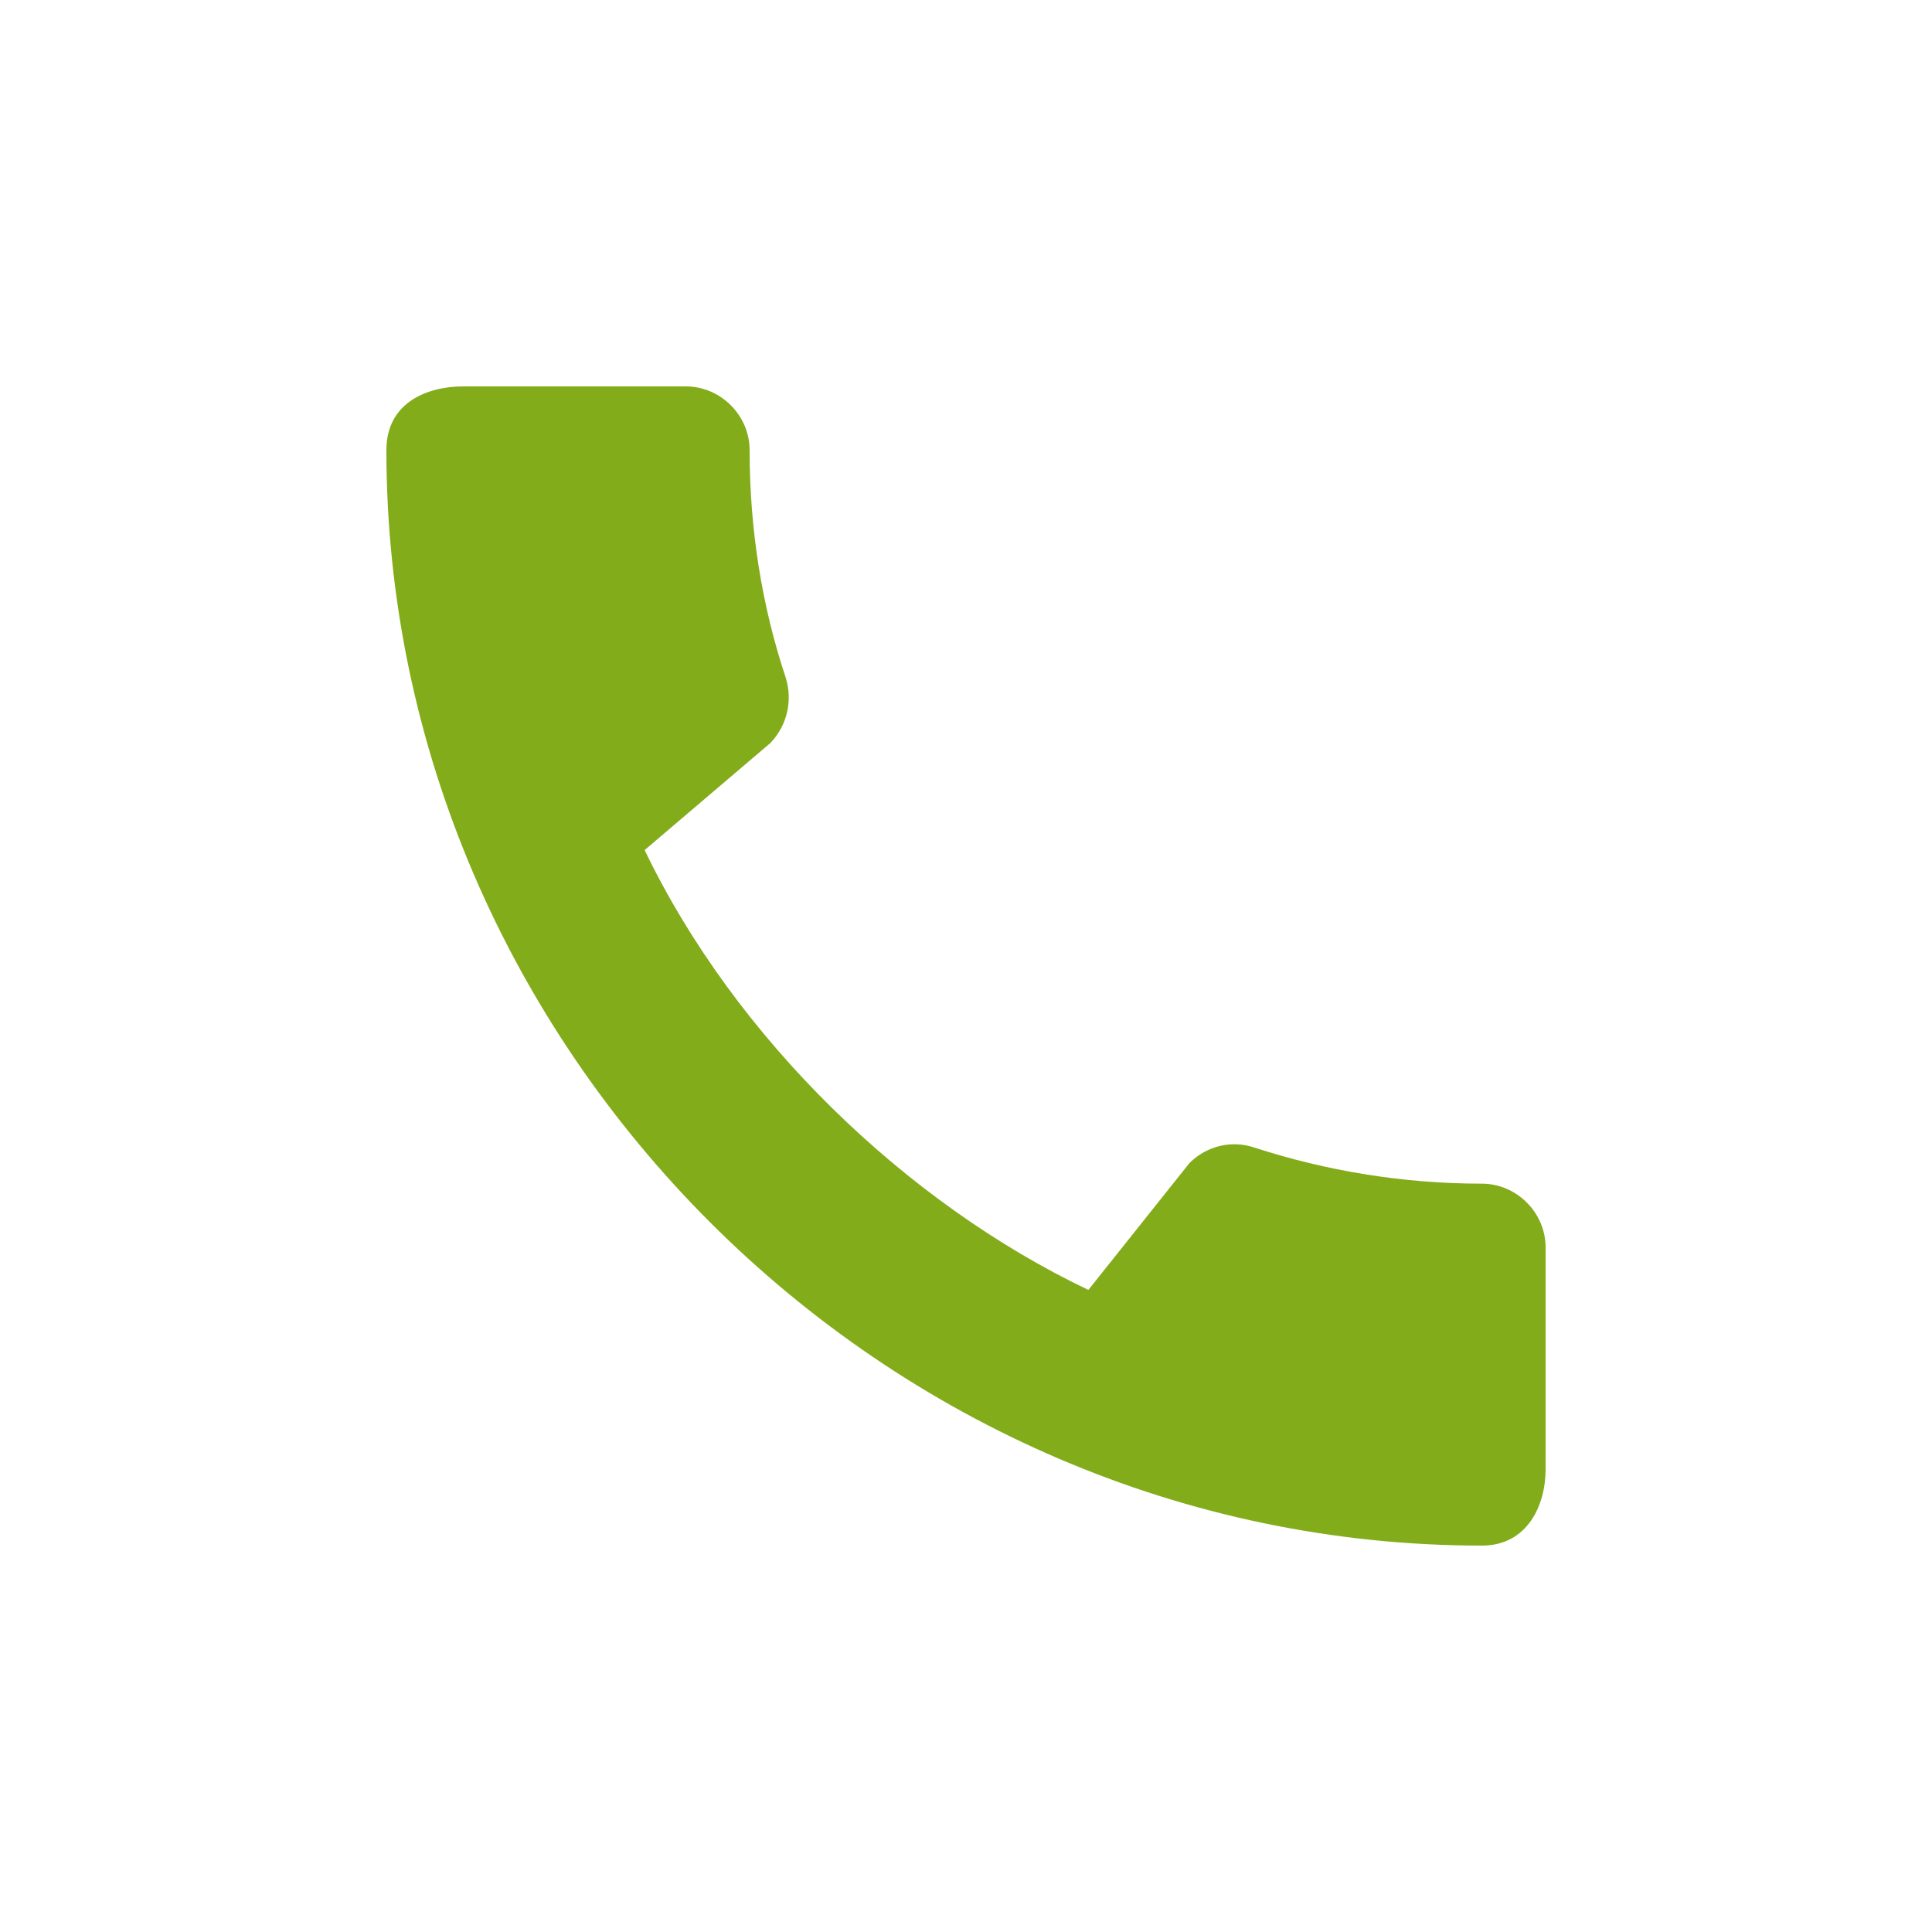 <?xml version="1.0" encoding="UTF-8"?> <svg xmlns="http://www.w3.org/2000/svg" width="50" height="50" viewBox="0 0 50 50" fill="none"> <rect width="50" height="50" fill="white"></rect> <path d="M38.35 30.633C36.3 30.633 34.317 30.3 32.467 29.7C31.883 29.5 31.233 29.65 30.783 30.1L28.167 33.383C23.45 31.133 19.033 26.883 16.683 22L19.933 19.233C20.383 18.767 20.517 18.117 20.333 17.533C19.717 15.683 19.4 13.7 19.4 11.65C19.4 10.75 18.65 10 17.75 10H11.983C11.083 10 10 10.4 10 11.65C10 27.133 22.883 40 38.35 40C39.533 40 40 38.95 40 38.033V32.283C40 31.383 39.25 30.633 38.35 30.633Z" fill="#83AC1B"></path> </svg> 